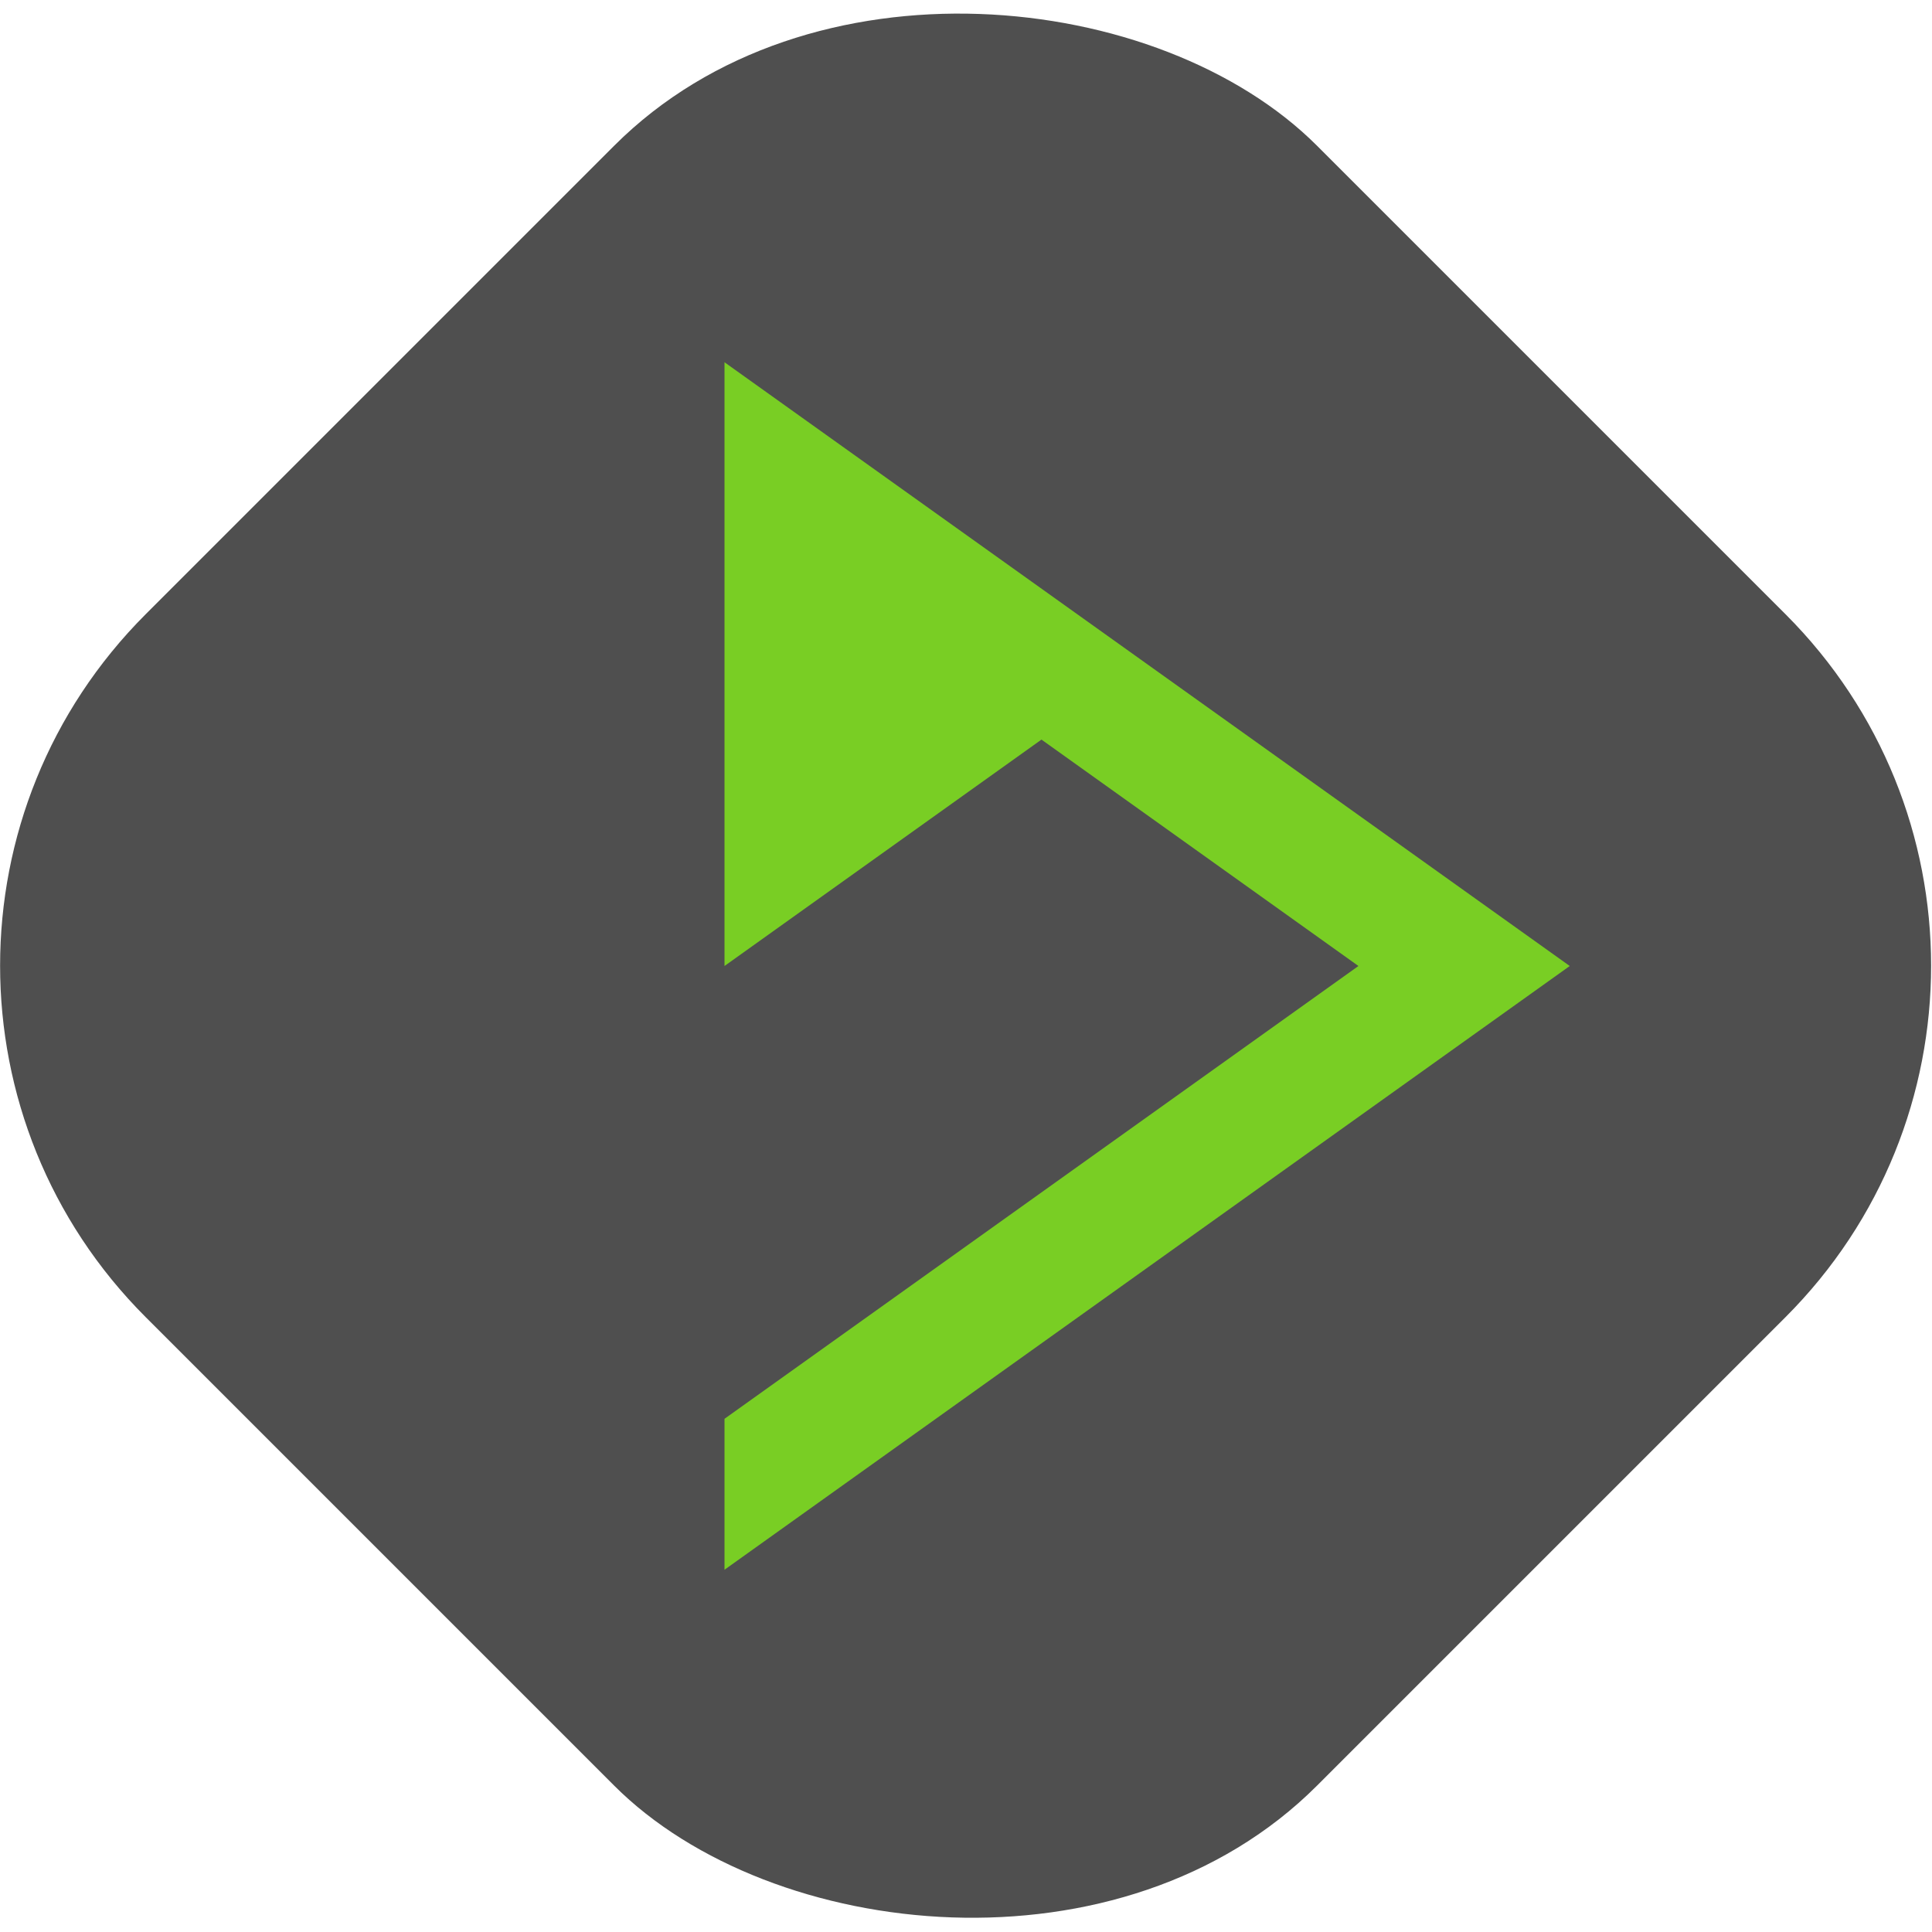 <svg xmlns="http://www.w3.org/2000/svg" width="16" height="16" version="1">
 <rect style="fill:#4f4f4f" width="13.719" height="13.719" x="-6.86" y="4.45" rx="4.116" ry="4.116" transform="rotate(-45)"/>
 <path style="fill:#79ce24;fill-rule:evenodd" d="M 6,3 V 8 L 8.625,6.125 11.25,8 6,11.75 V 13 L 13,8 9.5,5.5 Z"/>
</svg>
